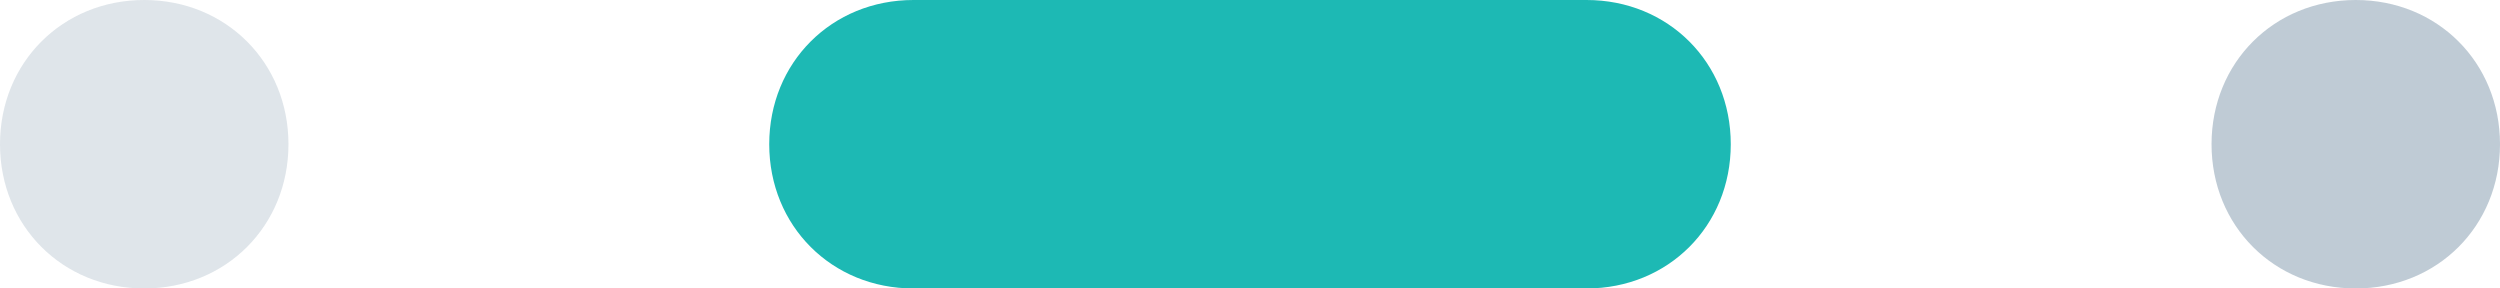 <?xml version="1.0" encoding="utf-8"?>
<!-- Generator: Adobe Illustrator 24.0.2, SVG Export Plug-In . SVG Version: 6.00 Build 0)  -->
<svg version="1.1" id="Capa_1" xmlns="http://www.w3.org/2000/svg" xmlns:xlink="http://www.w3.org/1999/xlink" x="0px" y="0px"
	 viewBox="0 0 52 6" style="enable-background:new 0 0 52 6;" xml:space="preserve">
<style type="text/css">
	.st0{fill-rule:evenodd;clip-rule:evenodd;fill:#1DB9B4;}
	.st1{opacity:0.4;fill-rule:evenodd;clip-rule:evenodd;fill:#617D97;enable-background:new    ;}
	.st2{opacity:0.2;fill-rule:evenodd;clip-rule:evenodd;fill:#617D97;enable-background:new    ;}
</style>
<title>C8F0313B-3CDB-4AFF-8F46-CBADFCEE114E</title>
<path id="Rectangle-66" class="st0" d="M19,0h14c1.7,0,3,1.3,3,3l0,0c0,1.7-1.3,3-3,3H19c-1.7,0-3-1.3-3-3l0,0C16,1.3,17.3,0,19,0z"
	/>
<path id="Rectangle-66-Copy" class="st1" d="M46,3c0-1.7,1.3-3,3-3l0,0c1.7,0,3,1.3,3,3l0,0c0,1.7-1.3,3-3,3l0,0C47.3,6,46,4.7,46,3
	L46,3z"/>
<path id="Rectangle-66-Copy-2" class="st2" d="M0,3c0-1.7,1.3-3,3-3l0,0c1.7,0,3,1.3,3,3l0,0c0,1.7-1.3,3-3,3l0,0C1.3,6,0,4.7,0,3
	L0,3z"/>
</svg>
